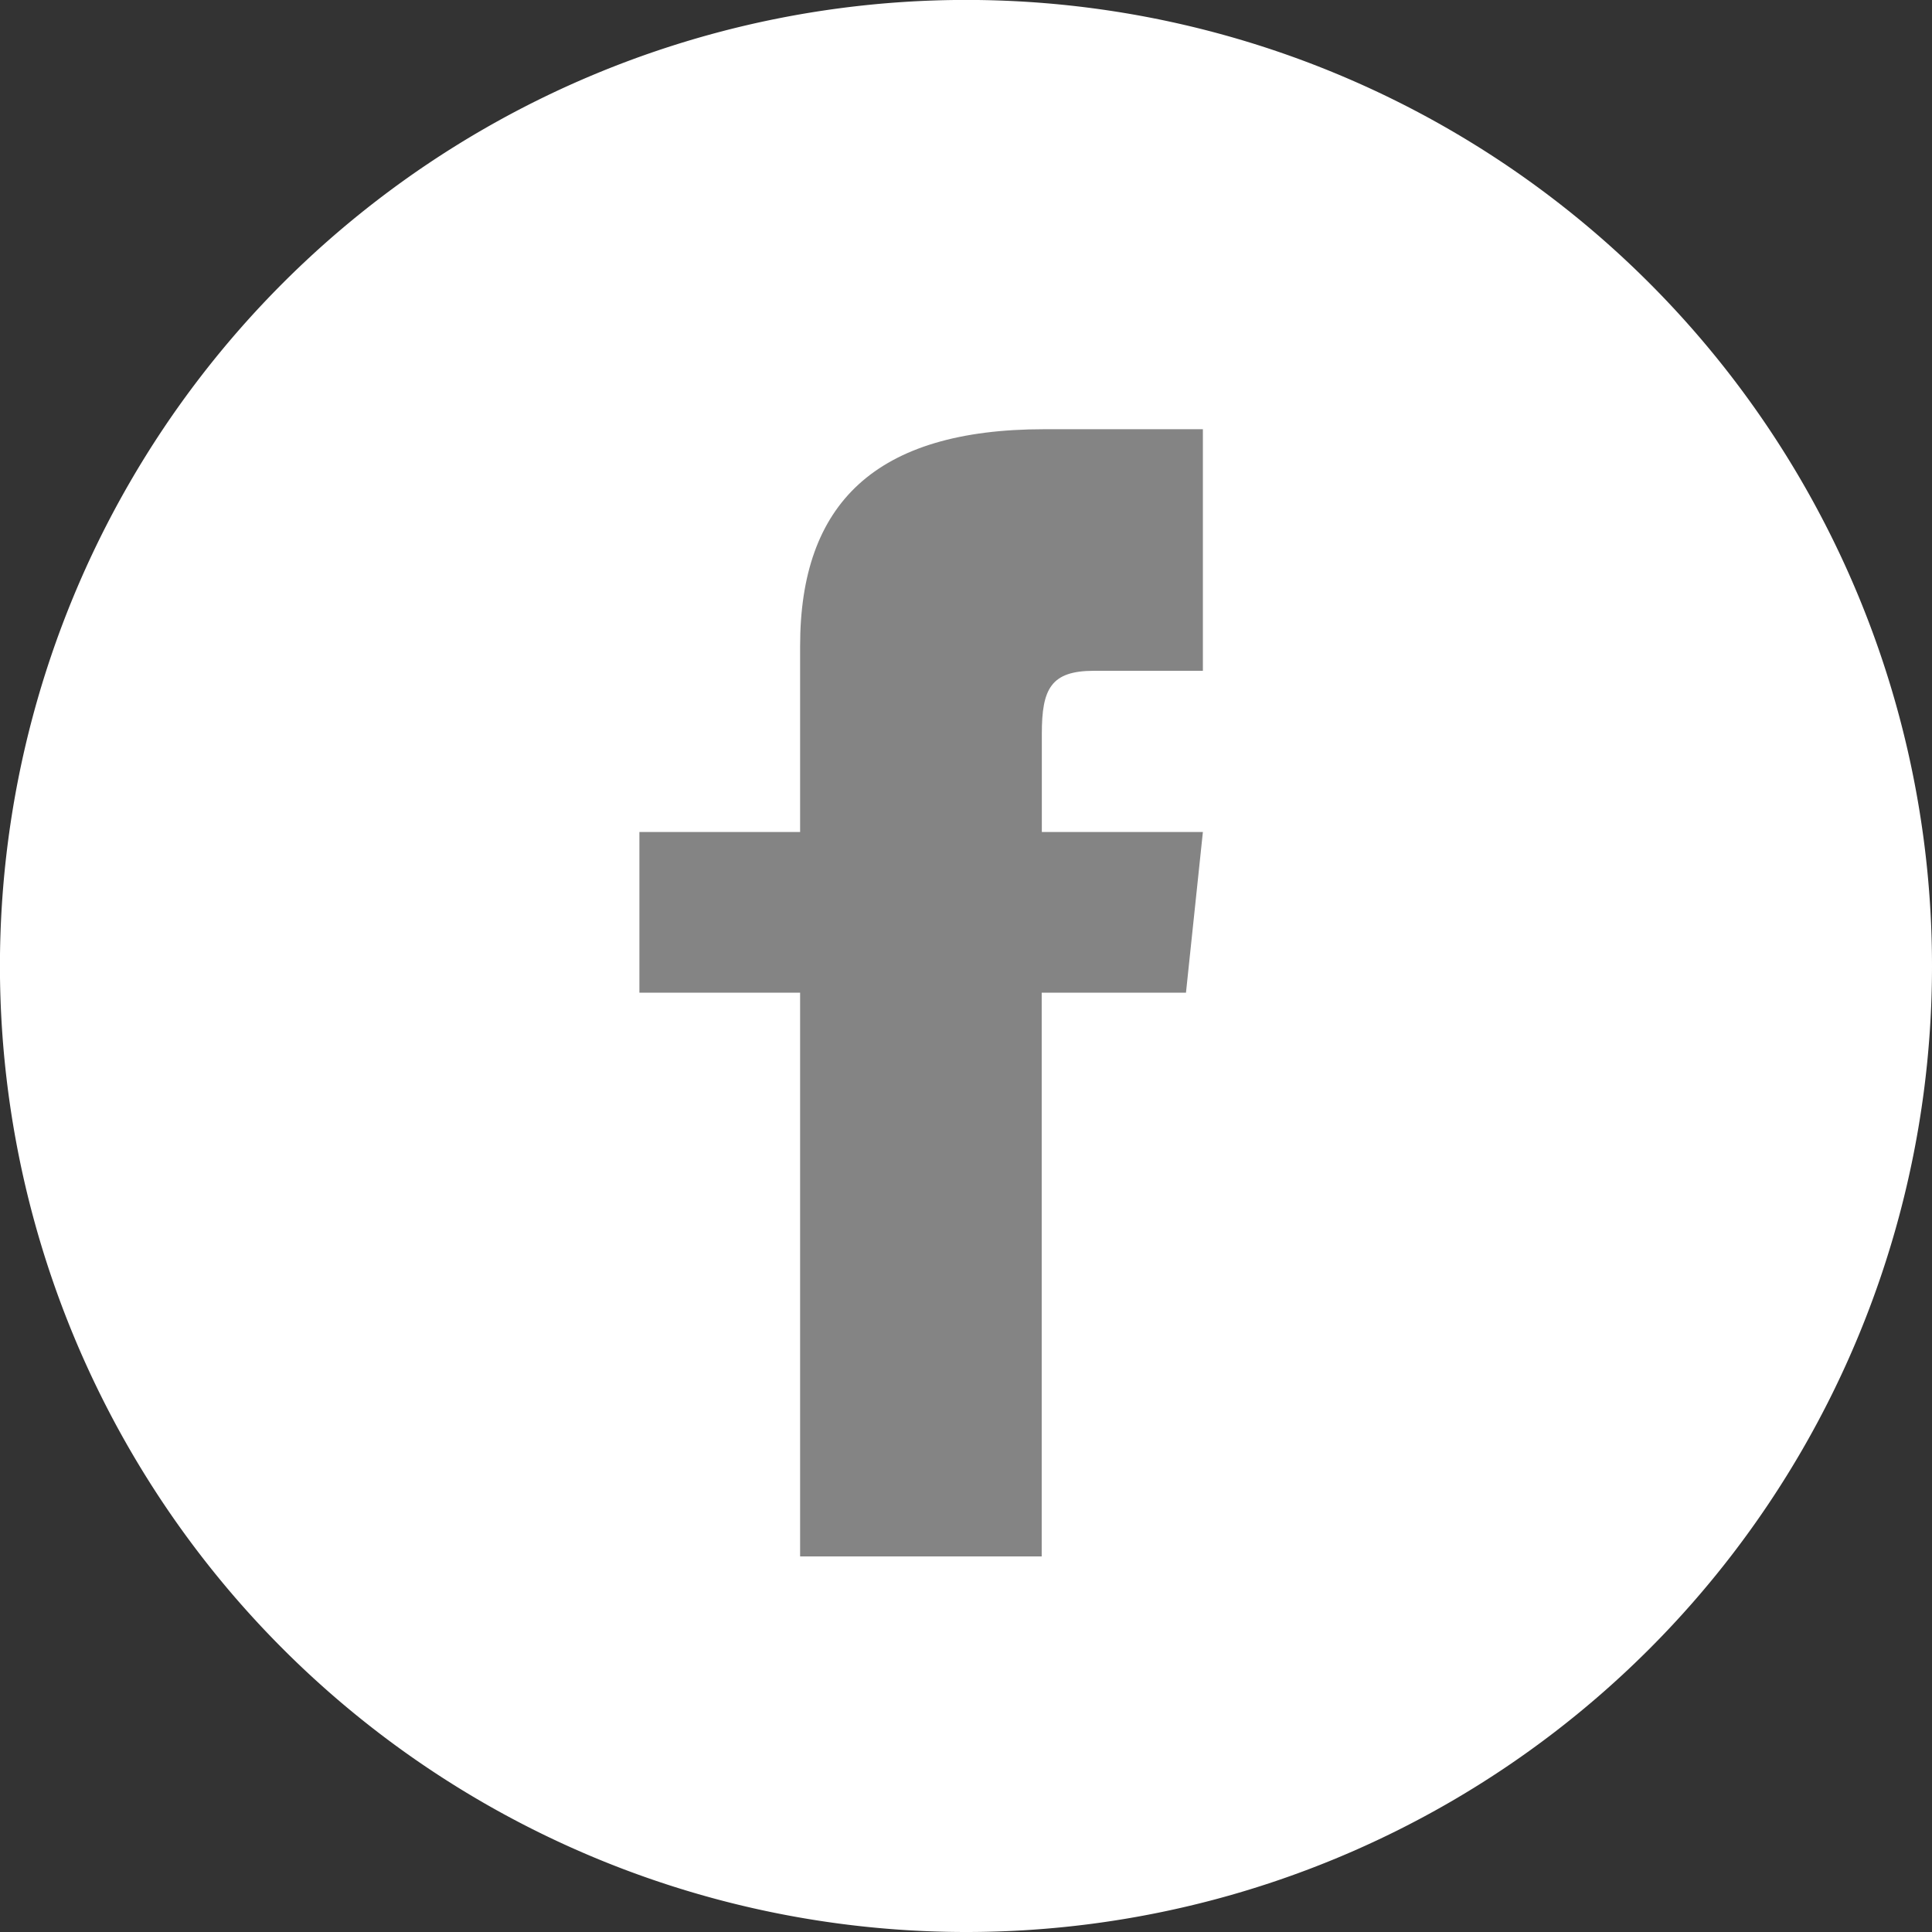 <svg data-name="Group 15" xmlns="http://www.w3.org/2000/svg" width="28.79" height="28.79" viewBox="0 0 28.79 28.79"><rect x="0" y="0" width="28.79" height="28.79" fill="#333333" stroke="none"/><path data-name="Path 91" d="M28.79 14.399A14.391 14.391 0 0 1 14.399 28.79a14.4 14.4 0 0 1-14.4-14.391 14.4 14.4 0 0 1 14.4-14.4 14.393 14.393 0 0 1 14.391 14.4z" fill="#fff"/><path data-name="Path 92" d="M15.525 10.933v1.465h2.4l-.252 2.395h-2.15v8.4h-3.6v-8.4H9.528v-2.395h2.395V9.625c0-2.119 1.118-3.229 3.639-3.229h2.363v3.6h-1.623c-.643 0-.777.27-.777.937z" fill="#848484"/></svg>